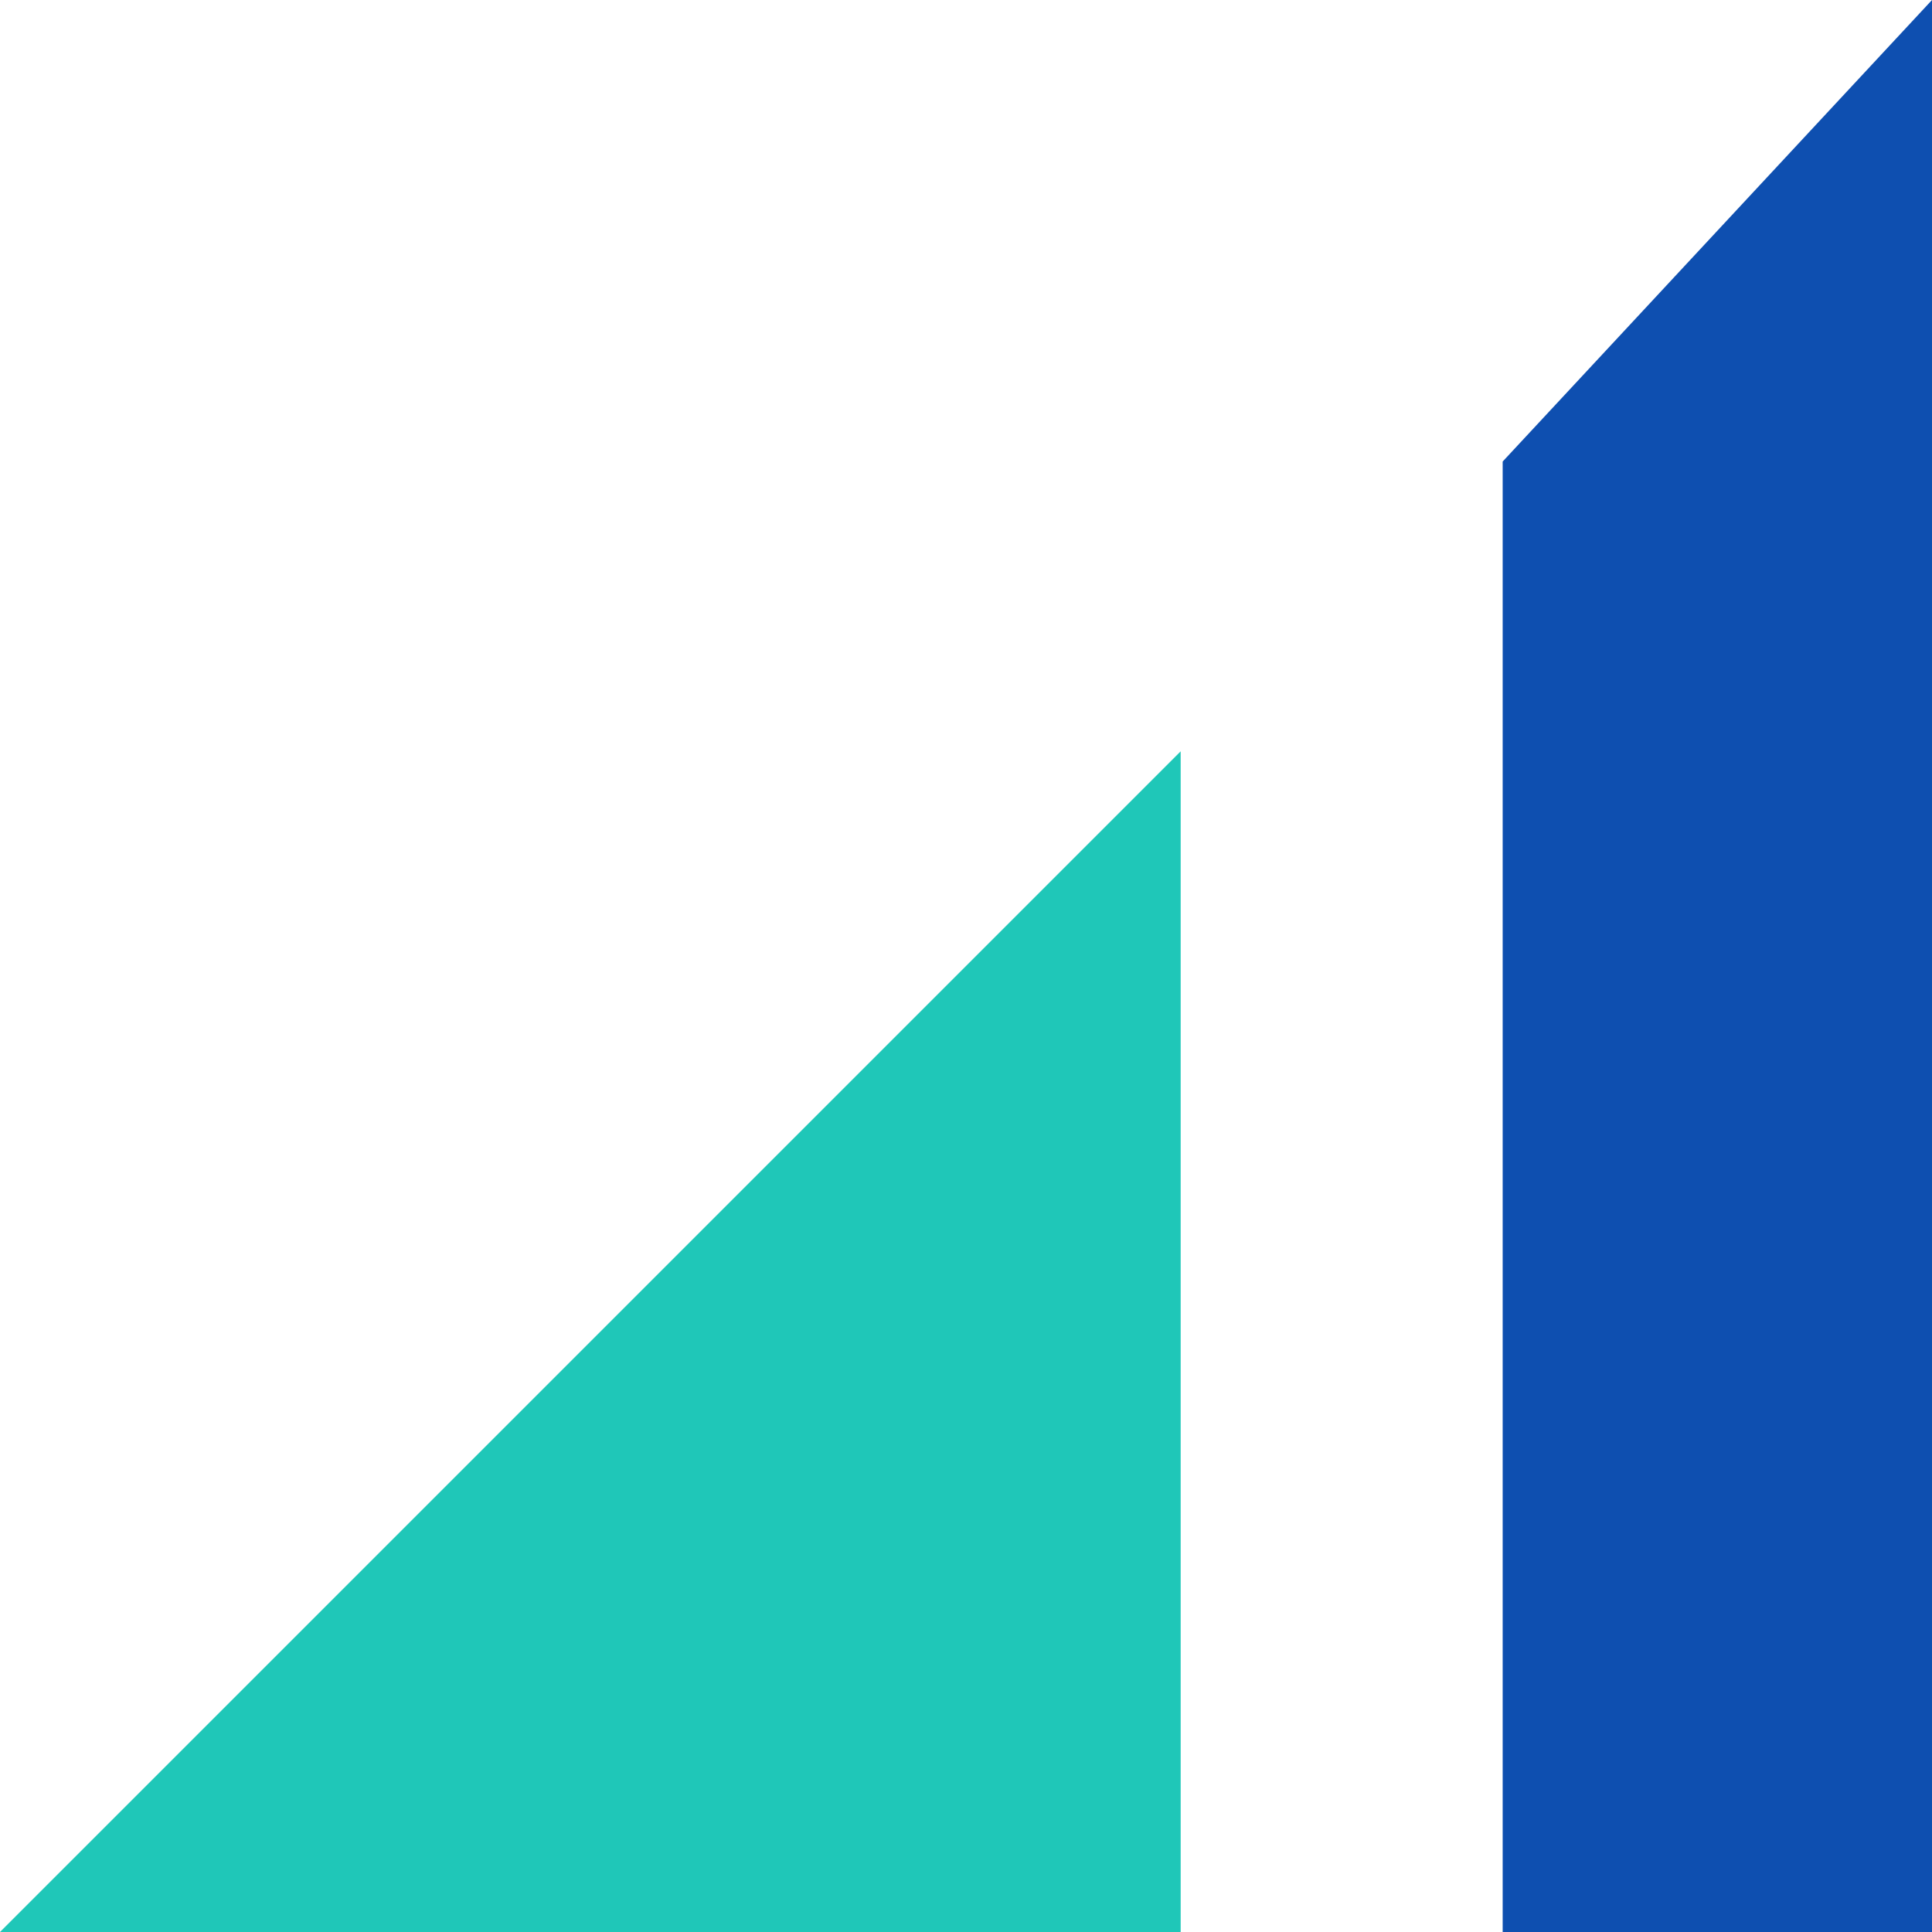 <?xml version="1.0" encoding="UTF-8"?> <svg xmlns="http://www.w3.org/2000/svg" xmlns:xlink="http://www.w3.org/1999/xlink" version="1.1" id="Warstwa_1" x="0px" y="0px" viewBox="0 0 18 18" style="enable-background:new 0 0 18 18;" xml:space="preserve"> <style type="text/css"> .st0{fill:#0E4FB0;} .st1{fill:#1FC7B8;} </style> <g> <path id="Path_97" class="st0" d="M18,0v18h-4V4.3L18,0z"></path> <path id="Path_96" class="st1" d="M11,7v11H0L11,7z"></path> </g> </svg> 